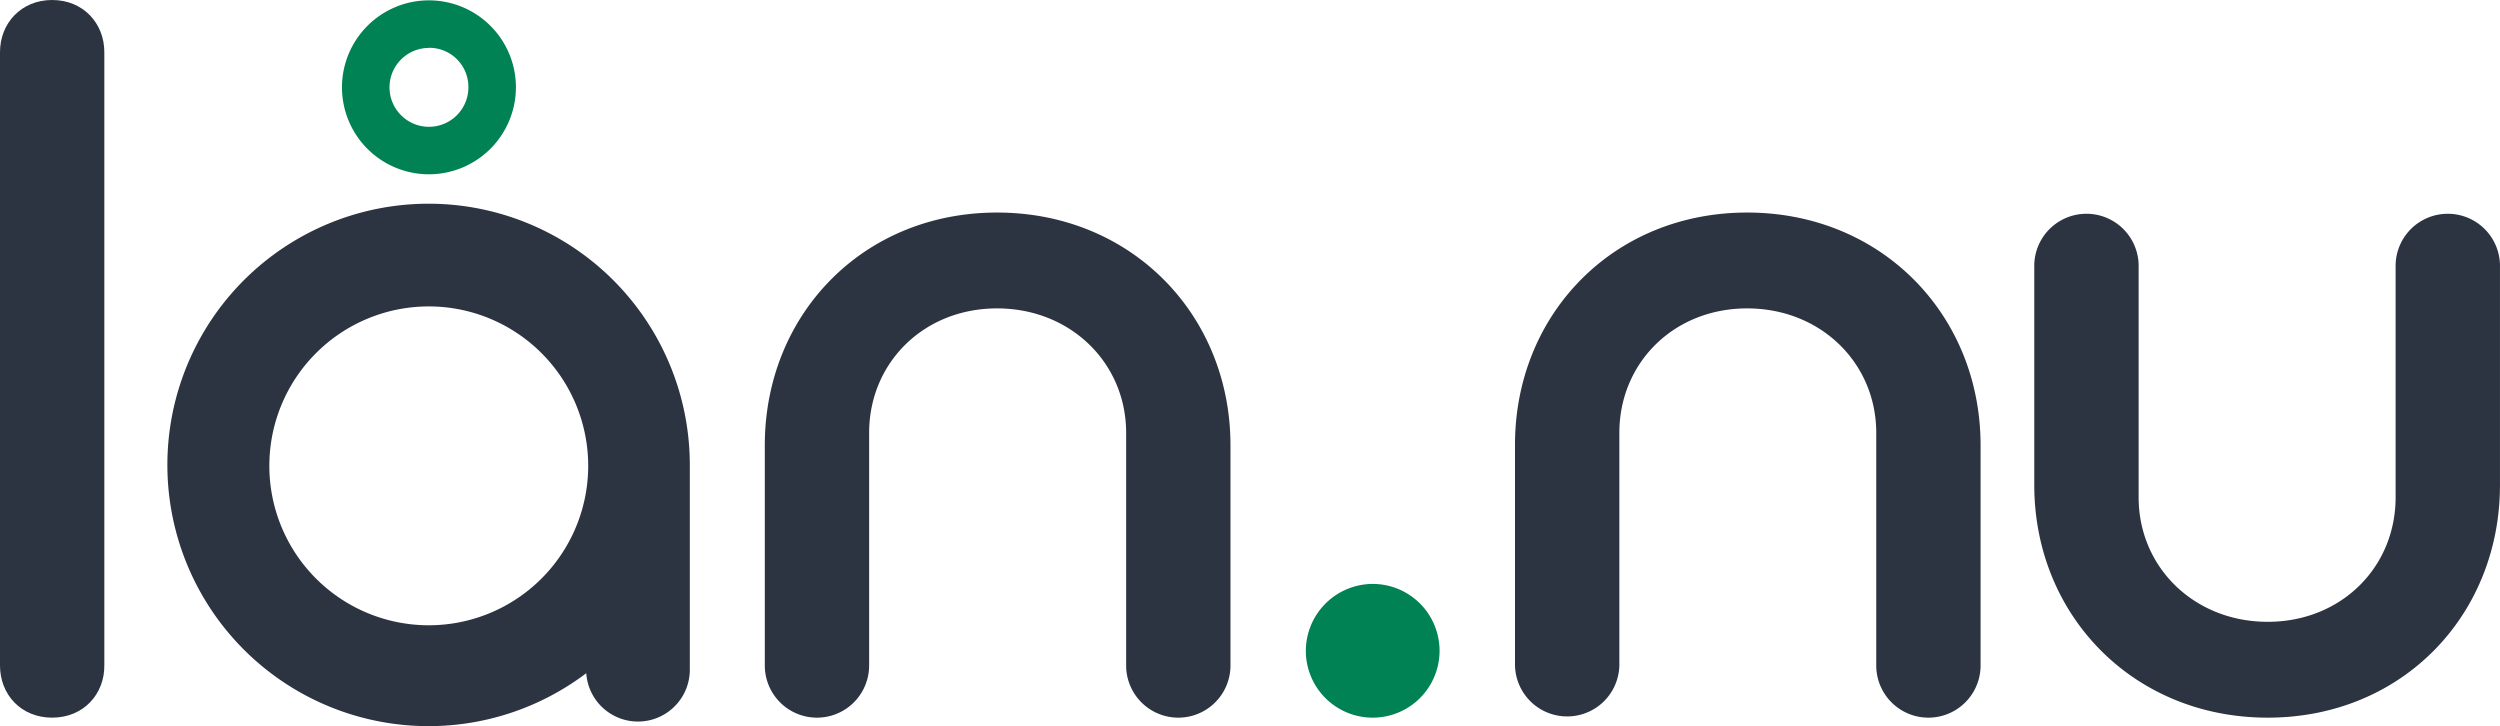 <svg id="Layer_1" data-name="Layer 1" xmlns="http://www.w3.org/2000/svg" width="836.75" height="243.04" viewBox="0 0 836.75 243.04"><defs><style>.cls-1{fill:#008254;}.cls-2{fill:#2c3441;}</style></defs><path class="cls-1" d="M143.58,58.34a29.11,29.11,0,1,1,29.1-29.11A29.16,29.16,0,0,1,143.58,58.34Zm0-42.3a13.2,13.2,0,1,0,13.19,13.19A13.08,13.08,0,0,0,143.58,16Z"/><path class="cls-2" d="M17.46,240.2C7,240.2,0,232.44,0,222.74V17.46C0,7.76,7.11,0,17.46,0S34.92,7.76,34.92,17.46V222.61C35.05,232.31,27.94,240.2,17.46,240.2Z"/><path class="cls-2" d="M333.72,71.14c45,0,78.12,34.28,78.12,77.87v73.73a17.46,17.46,0,0,1-34.92,0V144.87c0-23.41-18.63-41.65-43.2-41.65s-42.82,18.24-42.82,41.65v77.87a17.46,17.46,0,1,1-34.92,0V149C256,105.42,288.7,71.14,333.72,71.14Z"/><path class="cls-1" d="M459.44,195.44a22.38,22.38,0,1,1-22.38,22.38A22.47,22.47,0,0,1,459.44,195.44Z"/><path class="cls-2" d="M584.78,71.14c45,0,78.12,34.28,78.12,77.87v73.73a17.46,17.46,0,1,1-34.92,0V144.87c0-23.41-18.62-41.65-43.2-41.65S542,121.46,542,144.87v77.87a17.47,17.47,0,0,1-34.93,0V149C507,105.42,539.77,71.14,584.78,71.14Z"/><path class="cls-2" d="M230.88,155.86a87.43,87.43,0,1,0-34.66,69.46A17.35,17.35,0,0,0,230.88,224V155.86Zm-87.3,53.42a53.36,53.36,0,1,1,53.29-53.42A53.38,53.38,0,0,1,143.58,209.28Z"/><path class="cls-2" d="M759,240.2c-45,0-78.13-34.28-78.13-77.87V88.6a17.47,17.47,0,0,1,34.93,0v77.87c0,23.41,18.62,41.65,43.2,41.65s42.81-18.24,42.81-41.65V88.6a17.47,17.47,0,0,1,34.93,0v73.73C836.75,205.92,804,240.2,759,240.2Z"/></svg>